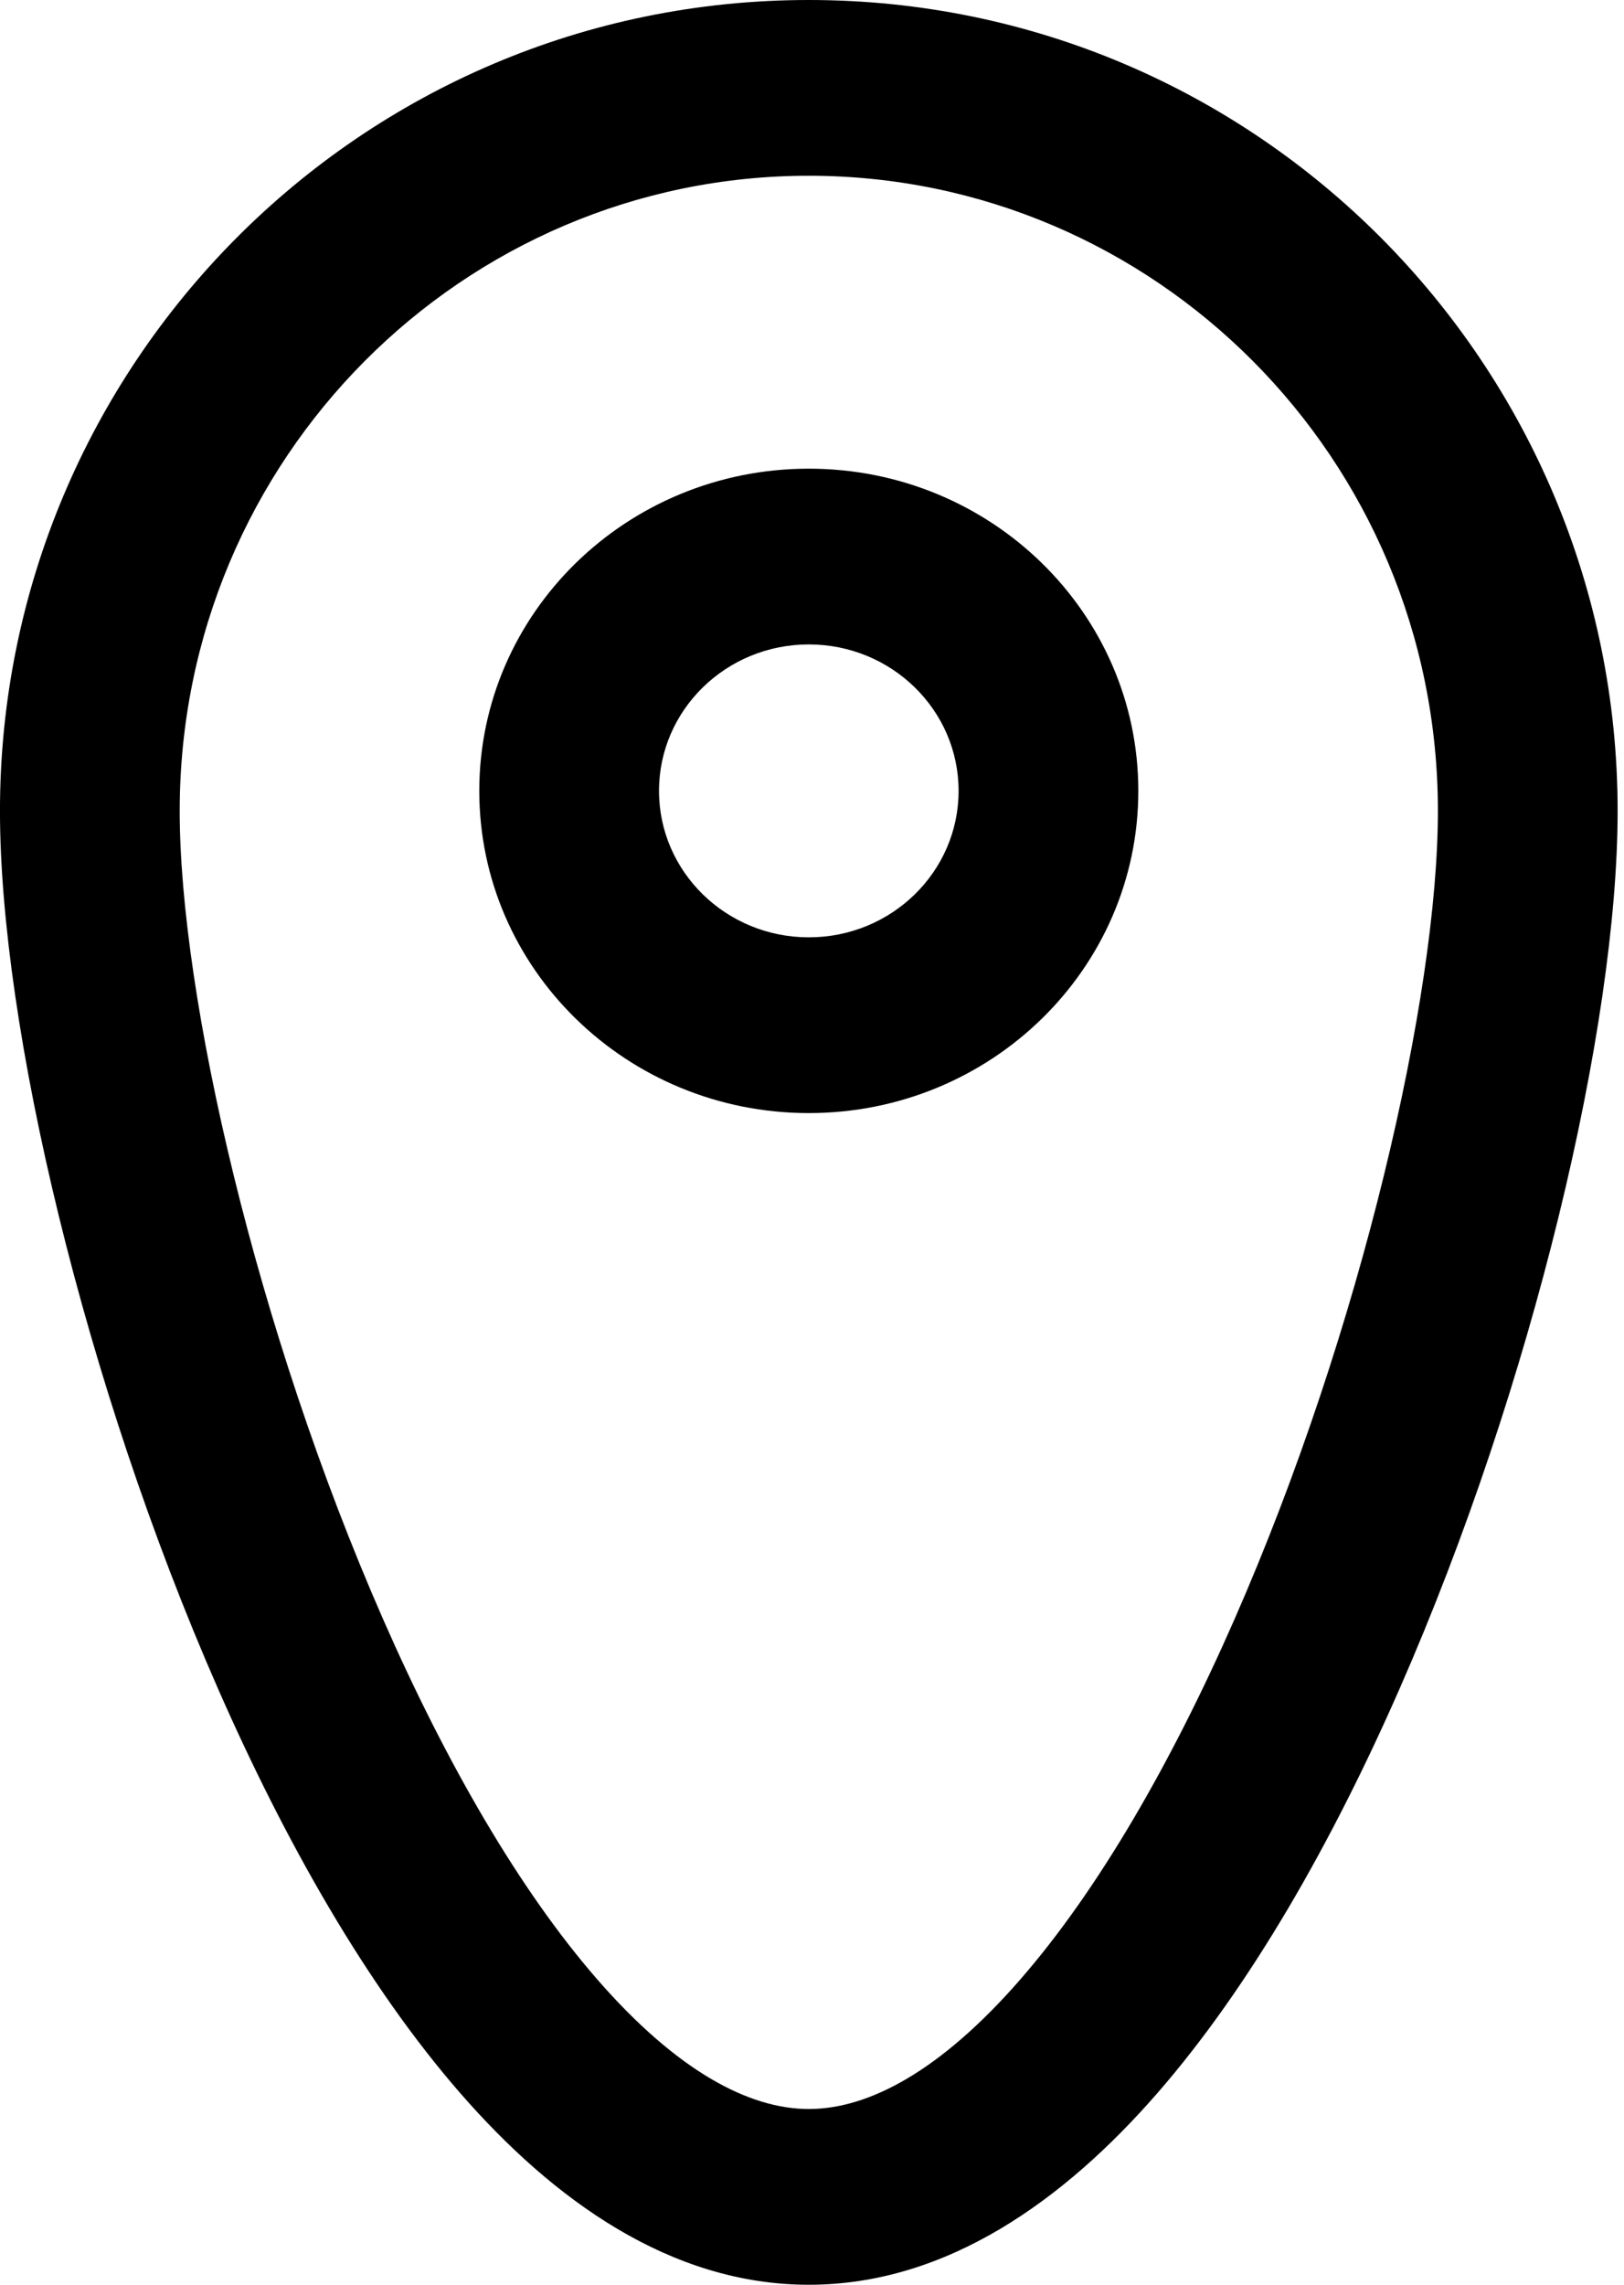 <svg width="64" height="90" viewBox="0 0 64 90" fill="none" xmlns="http://www.w3.org/2000/svg">
<path fill-rule="evenodd" clip-rule="evenodd" d="M31.874 6.923C18.275 6.923 7.082 18.033 7.082 31.945C7.082 39.201 10.09 52.375 15.094 63.776C17.585 69.451 20.471 74.453 23.541 77.976C26.683 81.581 29.513 83.077 31.874 83.077C34.235 83.077 37.065 81.581 40.207 77.976C43.277 74.453 46.163 69.451 48.654 63.776C53.658 52.375 56.666 39.201 56.666 31.945C56.666 18.033 45.473 6.923 31.874 6.923ZM-0.001 31.945C-0.001 14.395 14.177 0 31.874 0C49.572 0 63.749 14.395 63.749 31.945C63.749 40.42 60.414 54.543 55.163 66.506C52.527 72.513 49.308 78.21 45.599 82.465C41.961 86.638 37.337 90 31.874 90C26.411 90 21.787 86.638 18.149 82.465C14.44 78.21 11.221 72.513 8.585 66.506C3.334 54.543 -0.001 40.42 -0.001 31.945ZM31.874 25.385C28.614 25.385 25.971 27.968 25.971 31.154C25.971 34.34 28.614 36.923 31.874 36.923C35.134 36.923 37.777 34.34 37.777 31.154C37.777 27.968 35.134 25.385 31.874 25.385ZM18.888 31.154C18.888 24.144 24.702 18.462 31.874 18.462C39.046 18.462 44.86 24.144 44.86 31.154C44.86 38.164 39.046 43.846 31.874 43.846C24.702 43.846 18.888 38.164 18.888 31.154Z" fill="#000000"/>
</svg>
